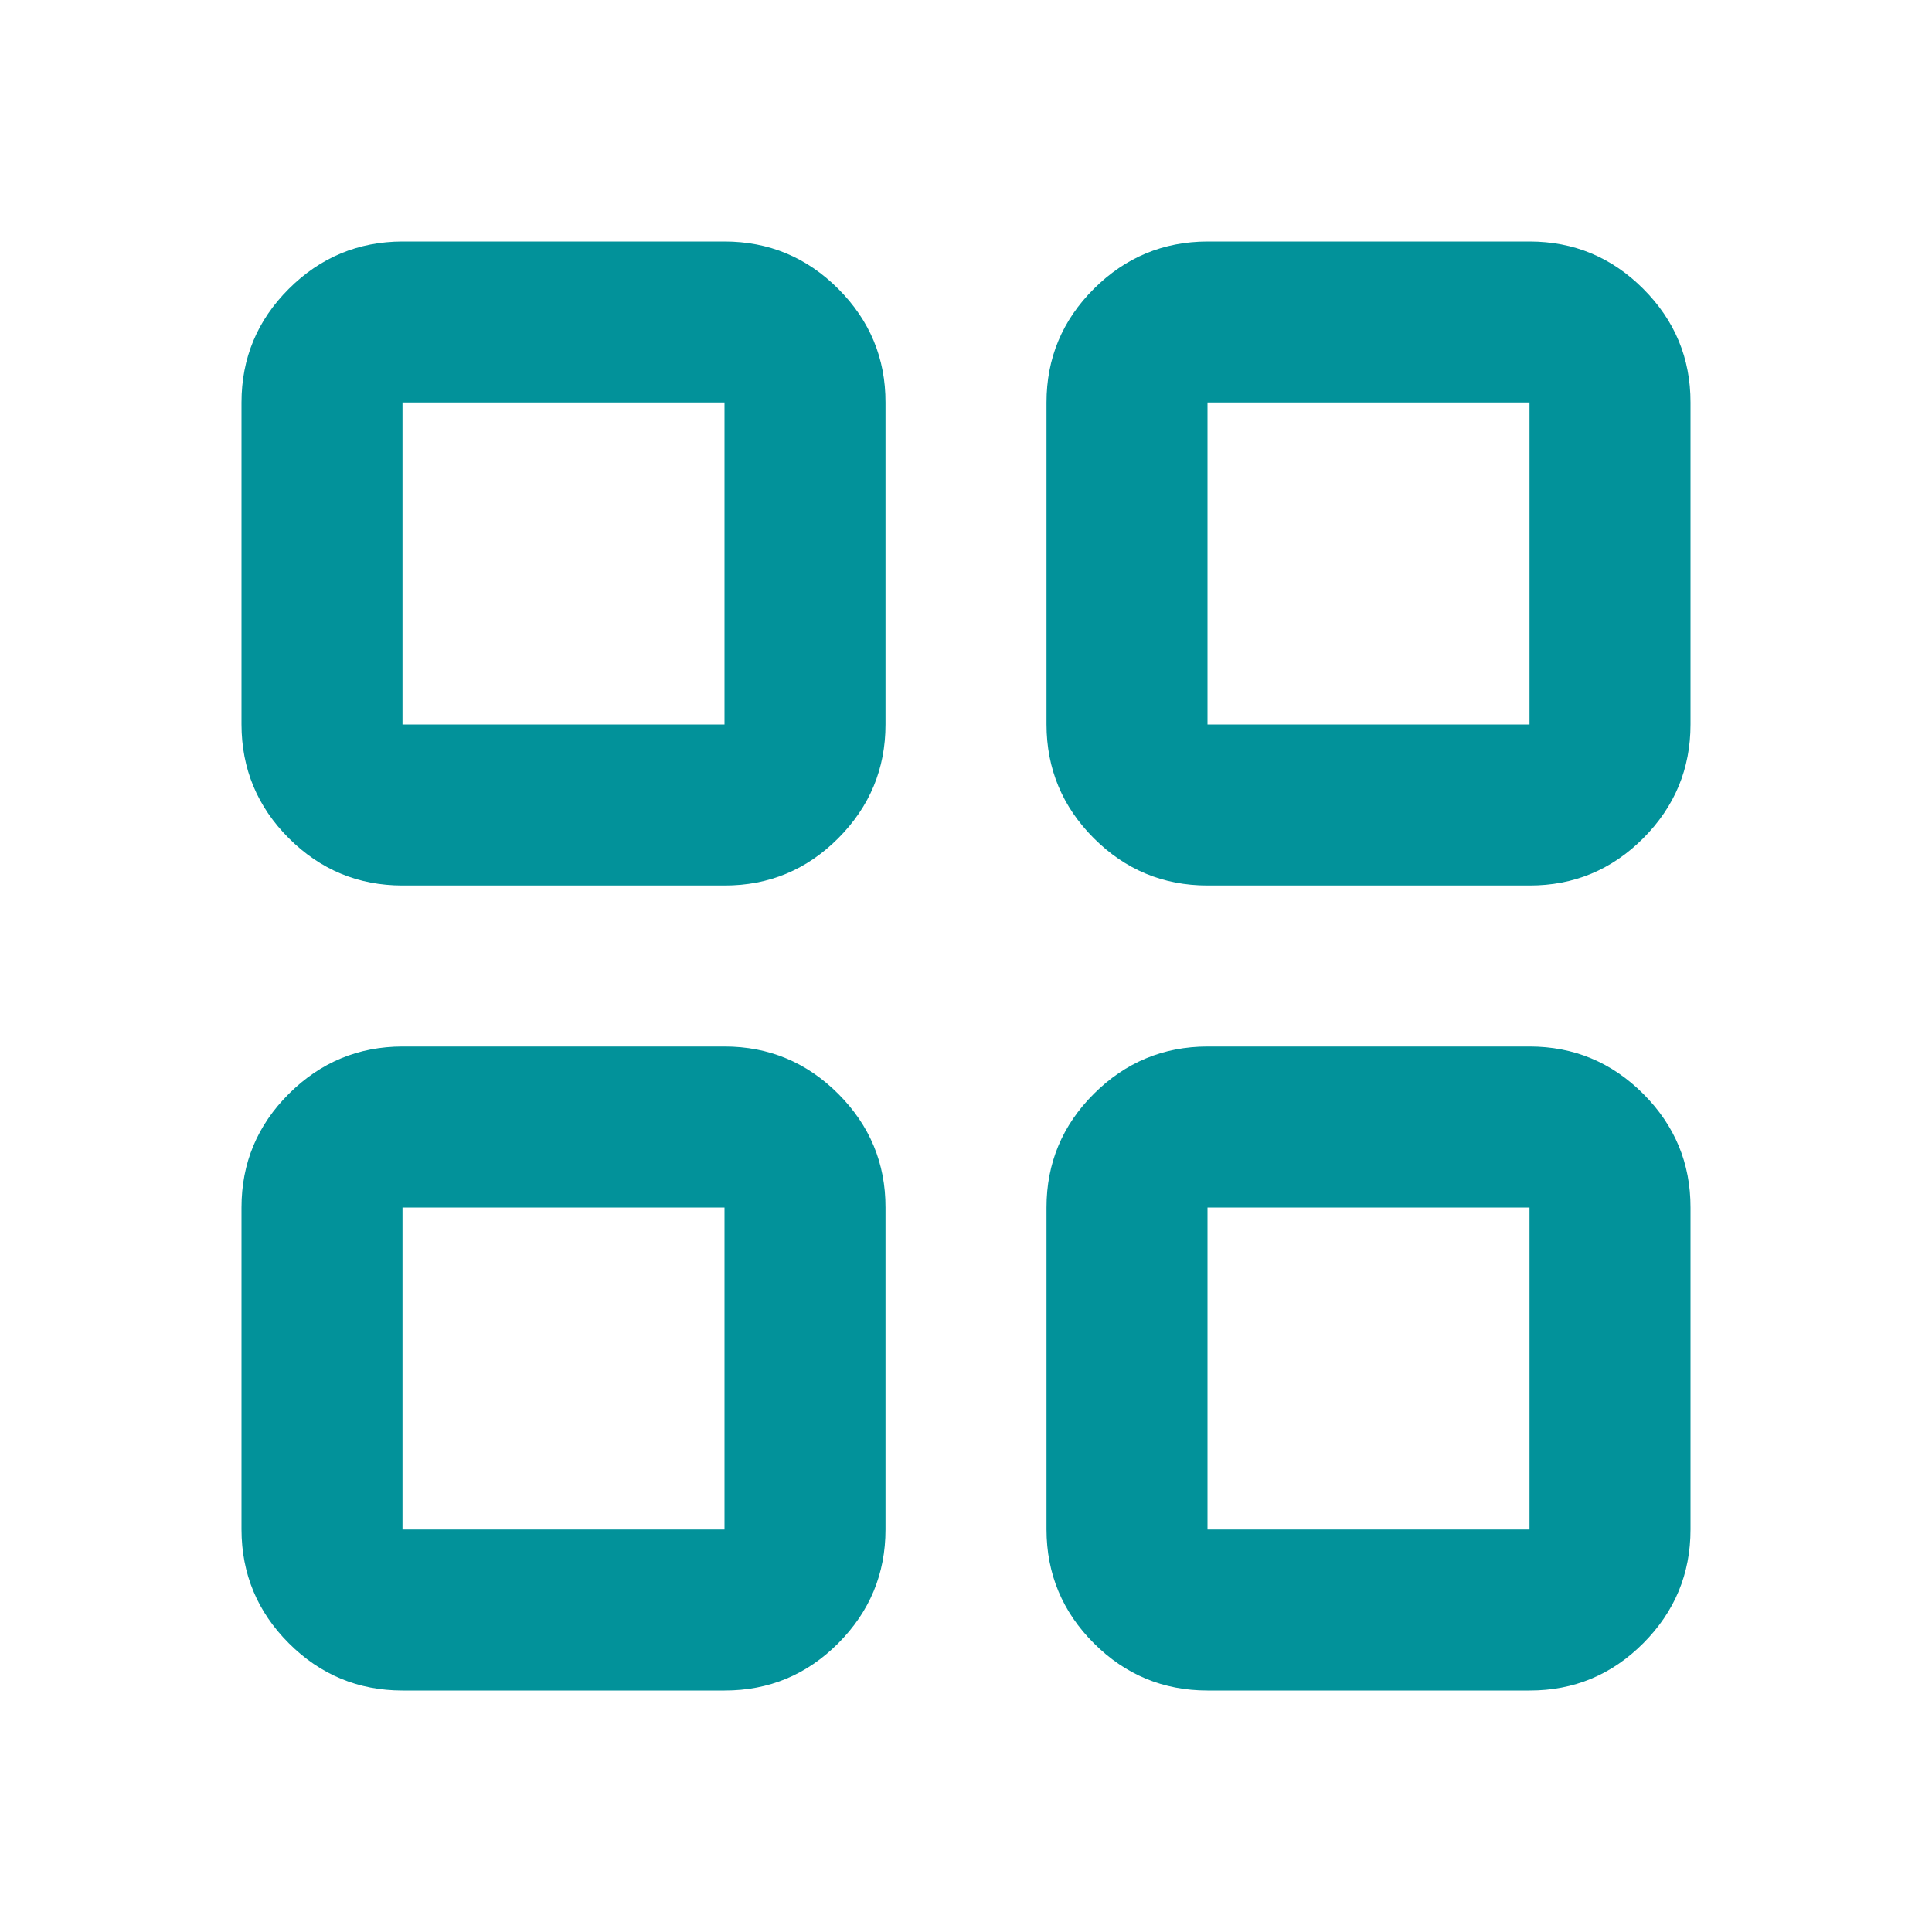 <?xml version="1.0" encoding="UTF-8"?>
<svg xmlns="http://www.w3.org/2000/svg" width="24" height="24" viewBox="0 0 24 24" fill="none">
  <path d="M5 11C4.45 11 3.979 10.804 3.588 10.413C3.197 10.022 3.001 9.551 3 9V5C3 4.45 3.196 3.979 3.588 3.588C3.98 3.197 4.451 3.001 5 3H9C9.55 3 10.021 3.196 10.413 3.588C10.805 3.98 11.001 4.451 11 5V9C11 9.55 10.804 10.021 10.413 10.413C10.022 10.805 9.551 11.001 9 11H5ZM5 21C4.45 21 3.979 20.804 3.588 20.413C3.197 20.022 3.001 19.551 3 19V15C3 14.45 3.196 13.979 3.588 13.588C3.98 13.197 4.451 13.001 5 13H9C9.55 13 10.021 13.196 10.413 13.588C10.805 13.98 11.001 14.451 11 15V19C11 19.55 10.804 20.021 10.413 20.413C10.022 20.805 9.551 21.001 9 21H5ZM15 11C14.45 11 13.979 10.804 13.588 10.413C13.197 10.022 13.001 9.551 13 9V5C13 4.45 13.196 3.979 13.588 3.588C13.98 3.197 14.451 3.001 15 3H19C19.55 3 20.021 3.196 20.413 3.588C20.805 3.98 21.001 4.451 21 5V9C21 9.55 20.804 10.021 20.413 10.413C20.022 10.805 19.551 11.001 19 11H15ZM15 21C14.45 21 13.979 20.804 13.588 20.413C13.197 20.022 13.001 19.551 13 19V15C13 14.45 13.196 13.979 13.588 13.588C13.98 13.197 14.451 13.001 15 13H19C19.55 13 20.021 13.196 20.413 13.588C20.805 13.98 21.001 14.451 21 15V19C21 19.55 20.804 20.021 20.413 20.413C20.022 20.805 19.551 21.001 19 21H15ZM5 9H9V5H5V9ZM15 9H19V5H15V9ZM15 19H19V15H15V19ZM5 19H9V15H5V19Z" fill="#02929A"></path>
</svg>
